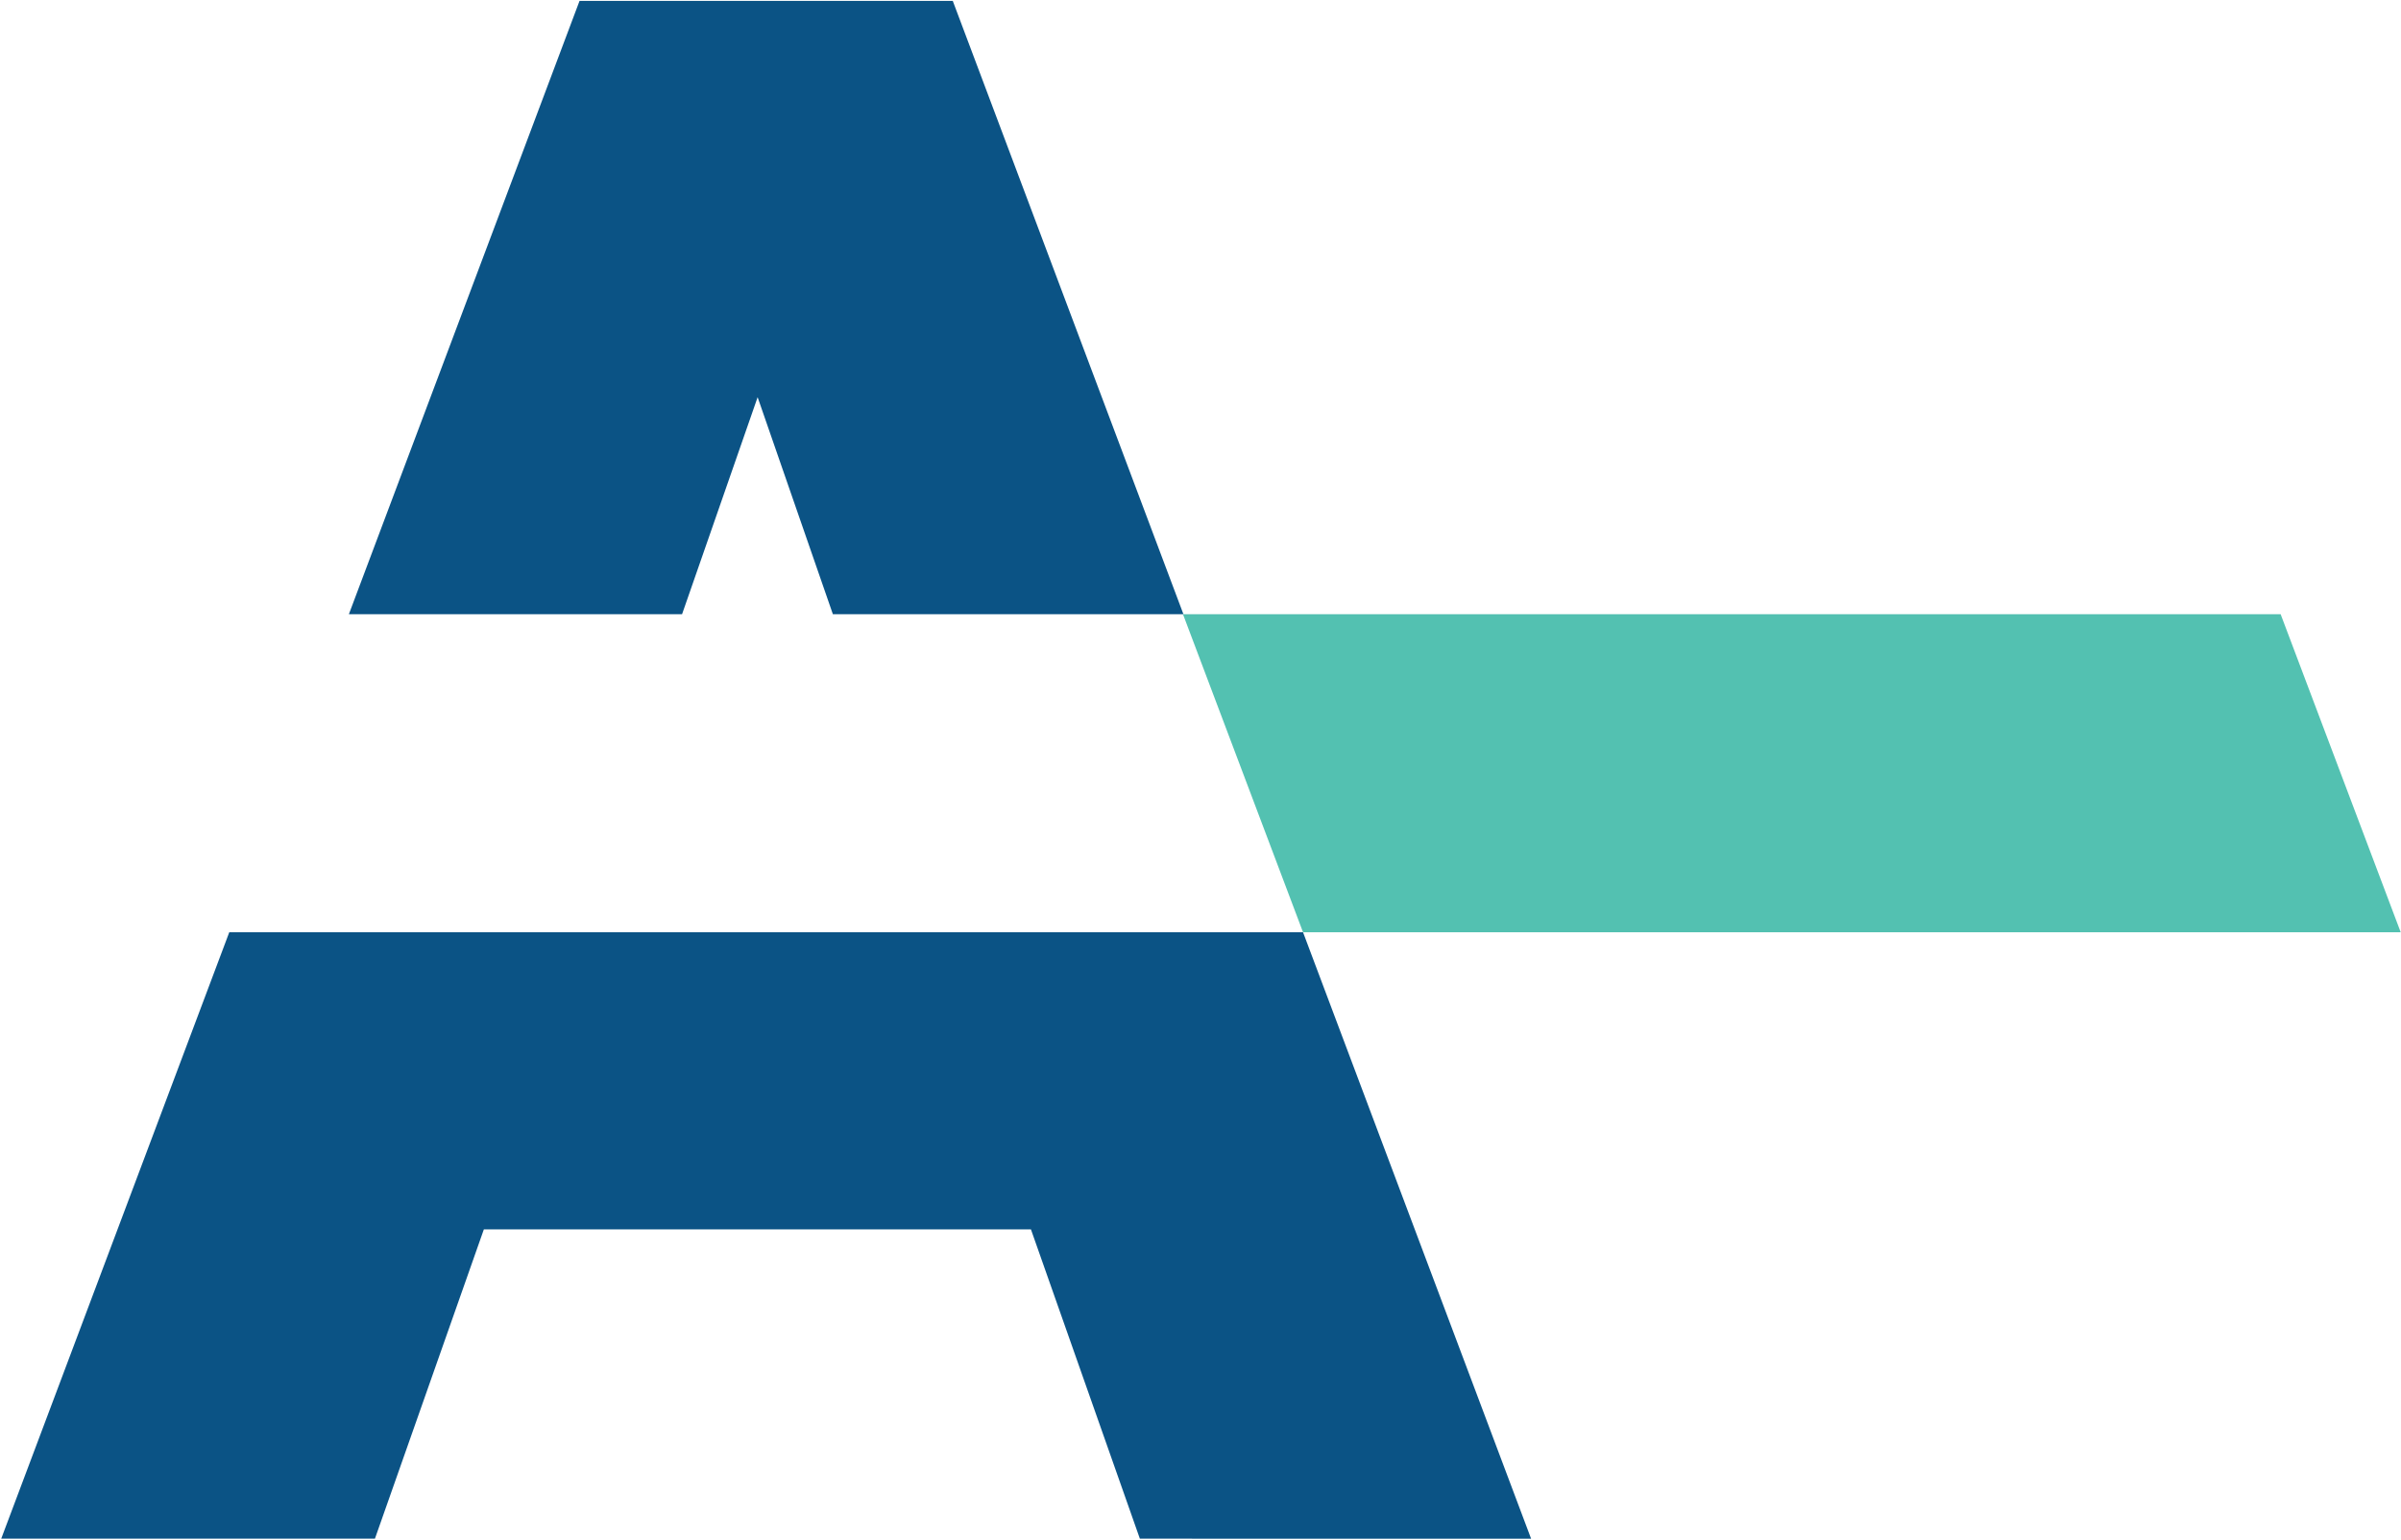<svg xmlns="http://www.w3.org/2000/svg" version="1.2" viewBox="0 0 1576 1011"><path fill="#53c1b1" d="M1575.8 612.1H855.3l-78.8-208.8H1497l78.8 208.8z"/><path fill="#0b5385" d="m855.3 612.1 149.7 398.2H748.2l-71.5-203.1H317.6l-71.5 203.1H.8l149.7-398.2h704.8zM447.7 403.3H229L380.4.6h245l151.4 402.7H546.7l-49.4-142.5-49.6 142.5z"/></svg>